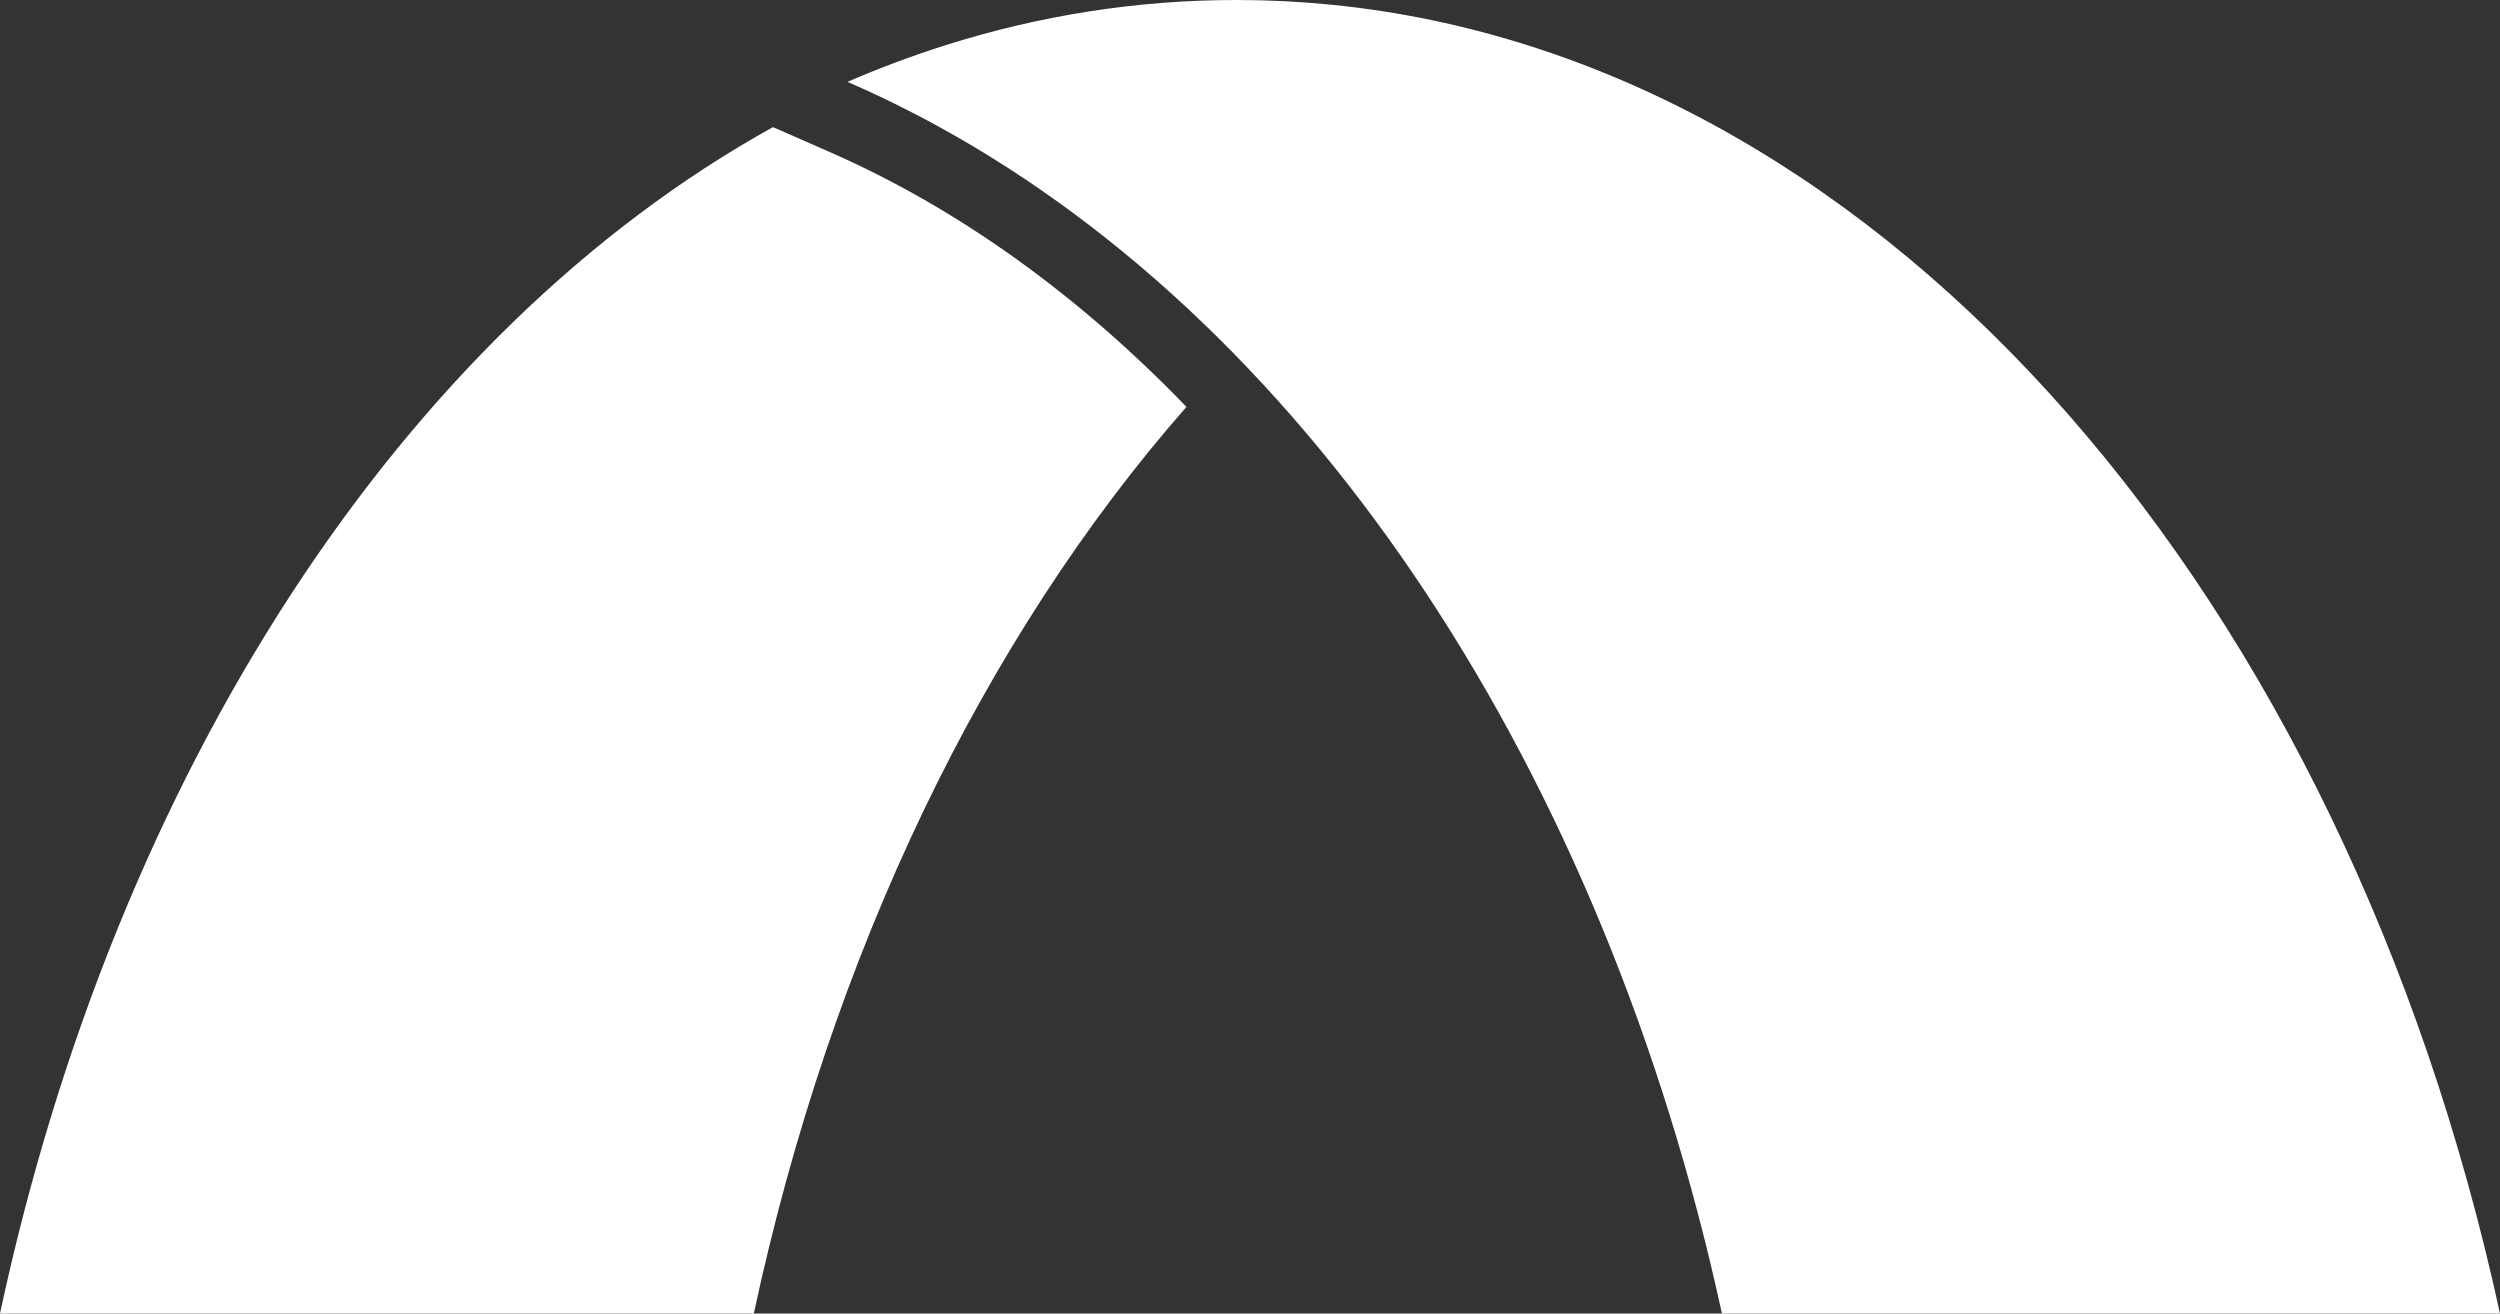 <svg width="59" height="31" viewBox="0 0 59 31" fill="none" xmlns="http://www.w3.org/2000/svg">
<rect x="0" y="0" width="59" height="31" fill="#333333" stroke="none"/>
<path d="M28 9.602C23.23 15.04 19.621 22.465 17.79 31H0C2.755 18.157 9.536 7.825 18.242 3L19.593 3.593C22.613 4.919 25.452 6.962 28 9.602Z" fill="white"/>
<path d="M31.403 0.11C31.503 0.119 31.602 0.13 31.701 0.141C44.627 1.595 55.33 14.137 59 31H40.638C37.844 18.167 30.979 7.837 22.16 2.992C21.453 2.603 20.732 2.249 20 1.932C20.763 1.602 21.539 1.312 22.326 1.063C24.532 0.367 26.826 0 29.181 0C29.928 0 30.669 0.037 31.403 0.11Z" fill="white"/>
</svg>
